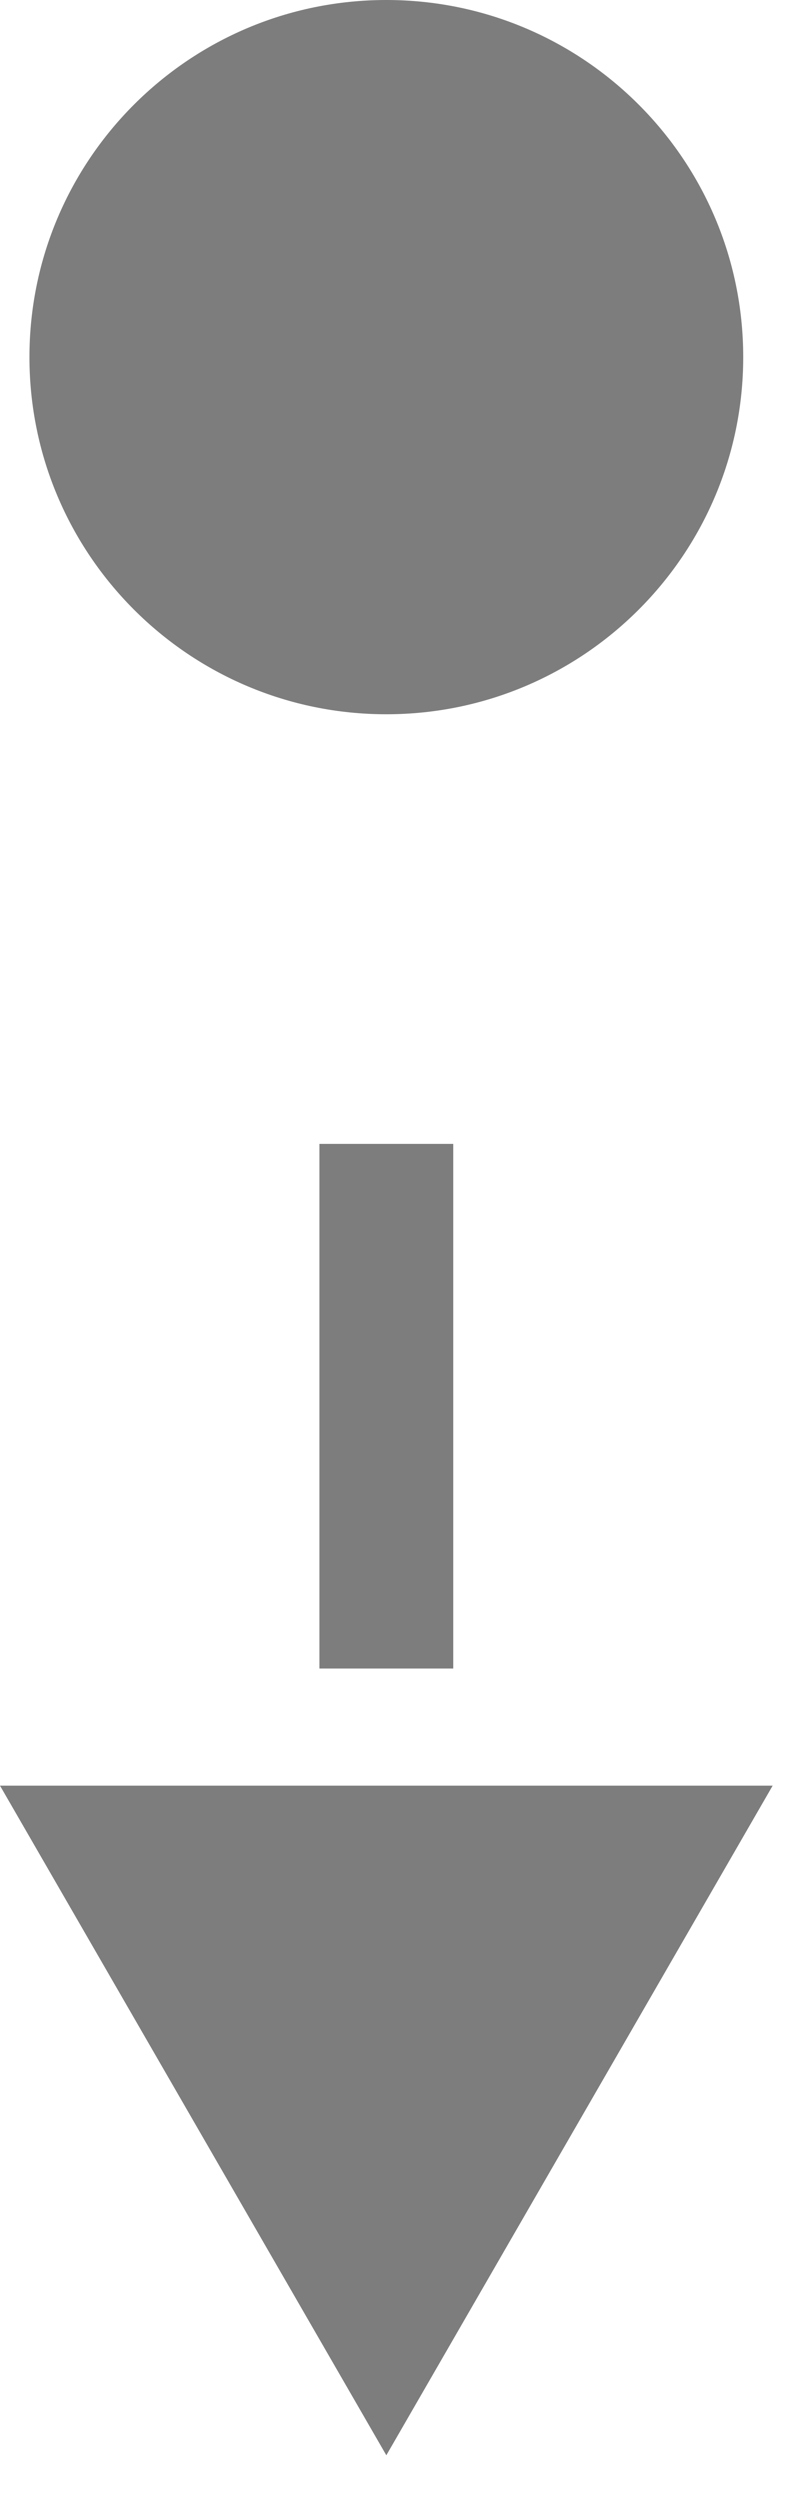 <?xml version="1.0" encoding="UTF-8"?> <svg xmlns="http://www.w3.org/2000/svg" width="9" height="28" viewBox="0 0 9 28" fill="none"><path d="M0.33 4C0.33 6.209 2.121 8 4.33 8C6.539 8 8.33 6.209 8.33 4C8.33 1.791 6.539 0 4.33 0C2.121 0 0.33 1.791 0.33 4ZM4.33 27.5L8.66 20H-4.88939e-05L4.33 27.5ZM4.33 4H3.58V6.938H4.33H5.08V4H4.33ZM4.33 12.812H3.58V18.688H4.33H5.08V12.812H4.33Z" fill="#7E7D7D"></path></svg> 